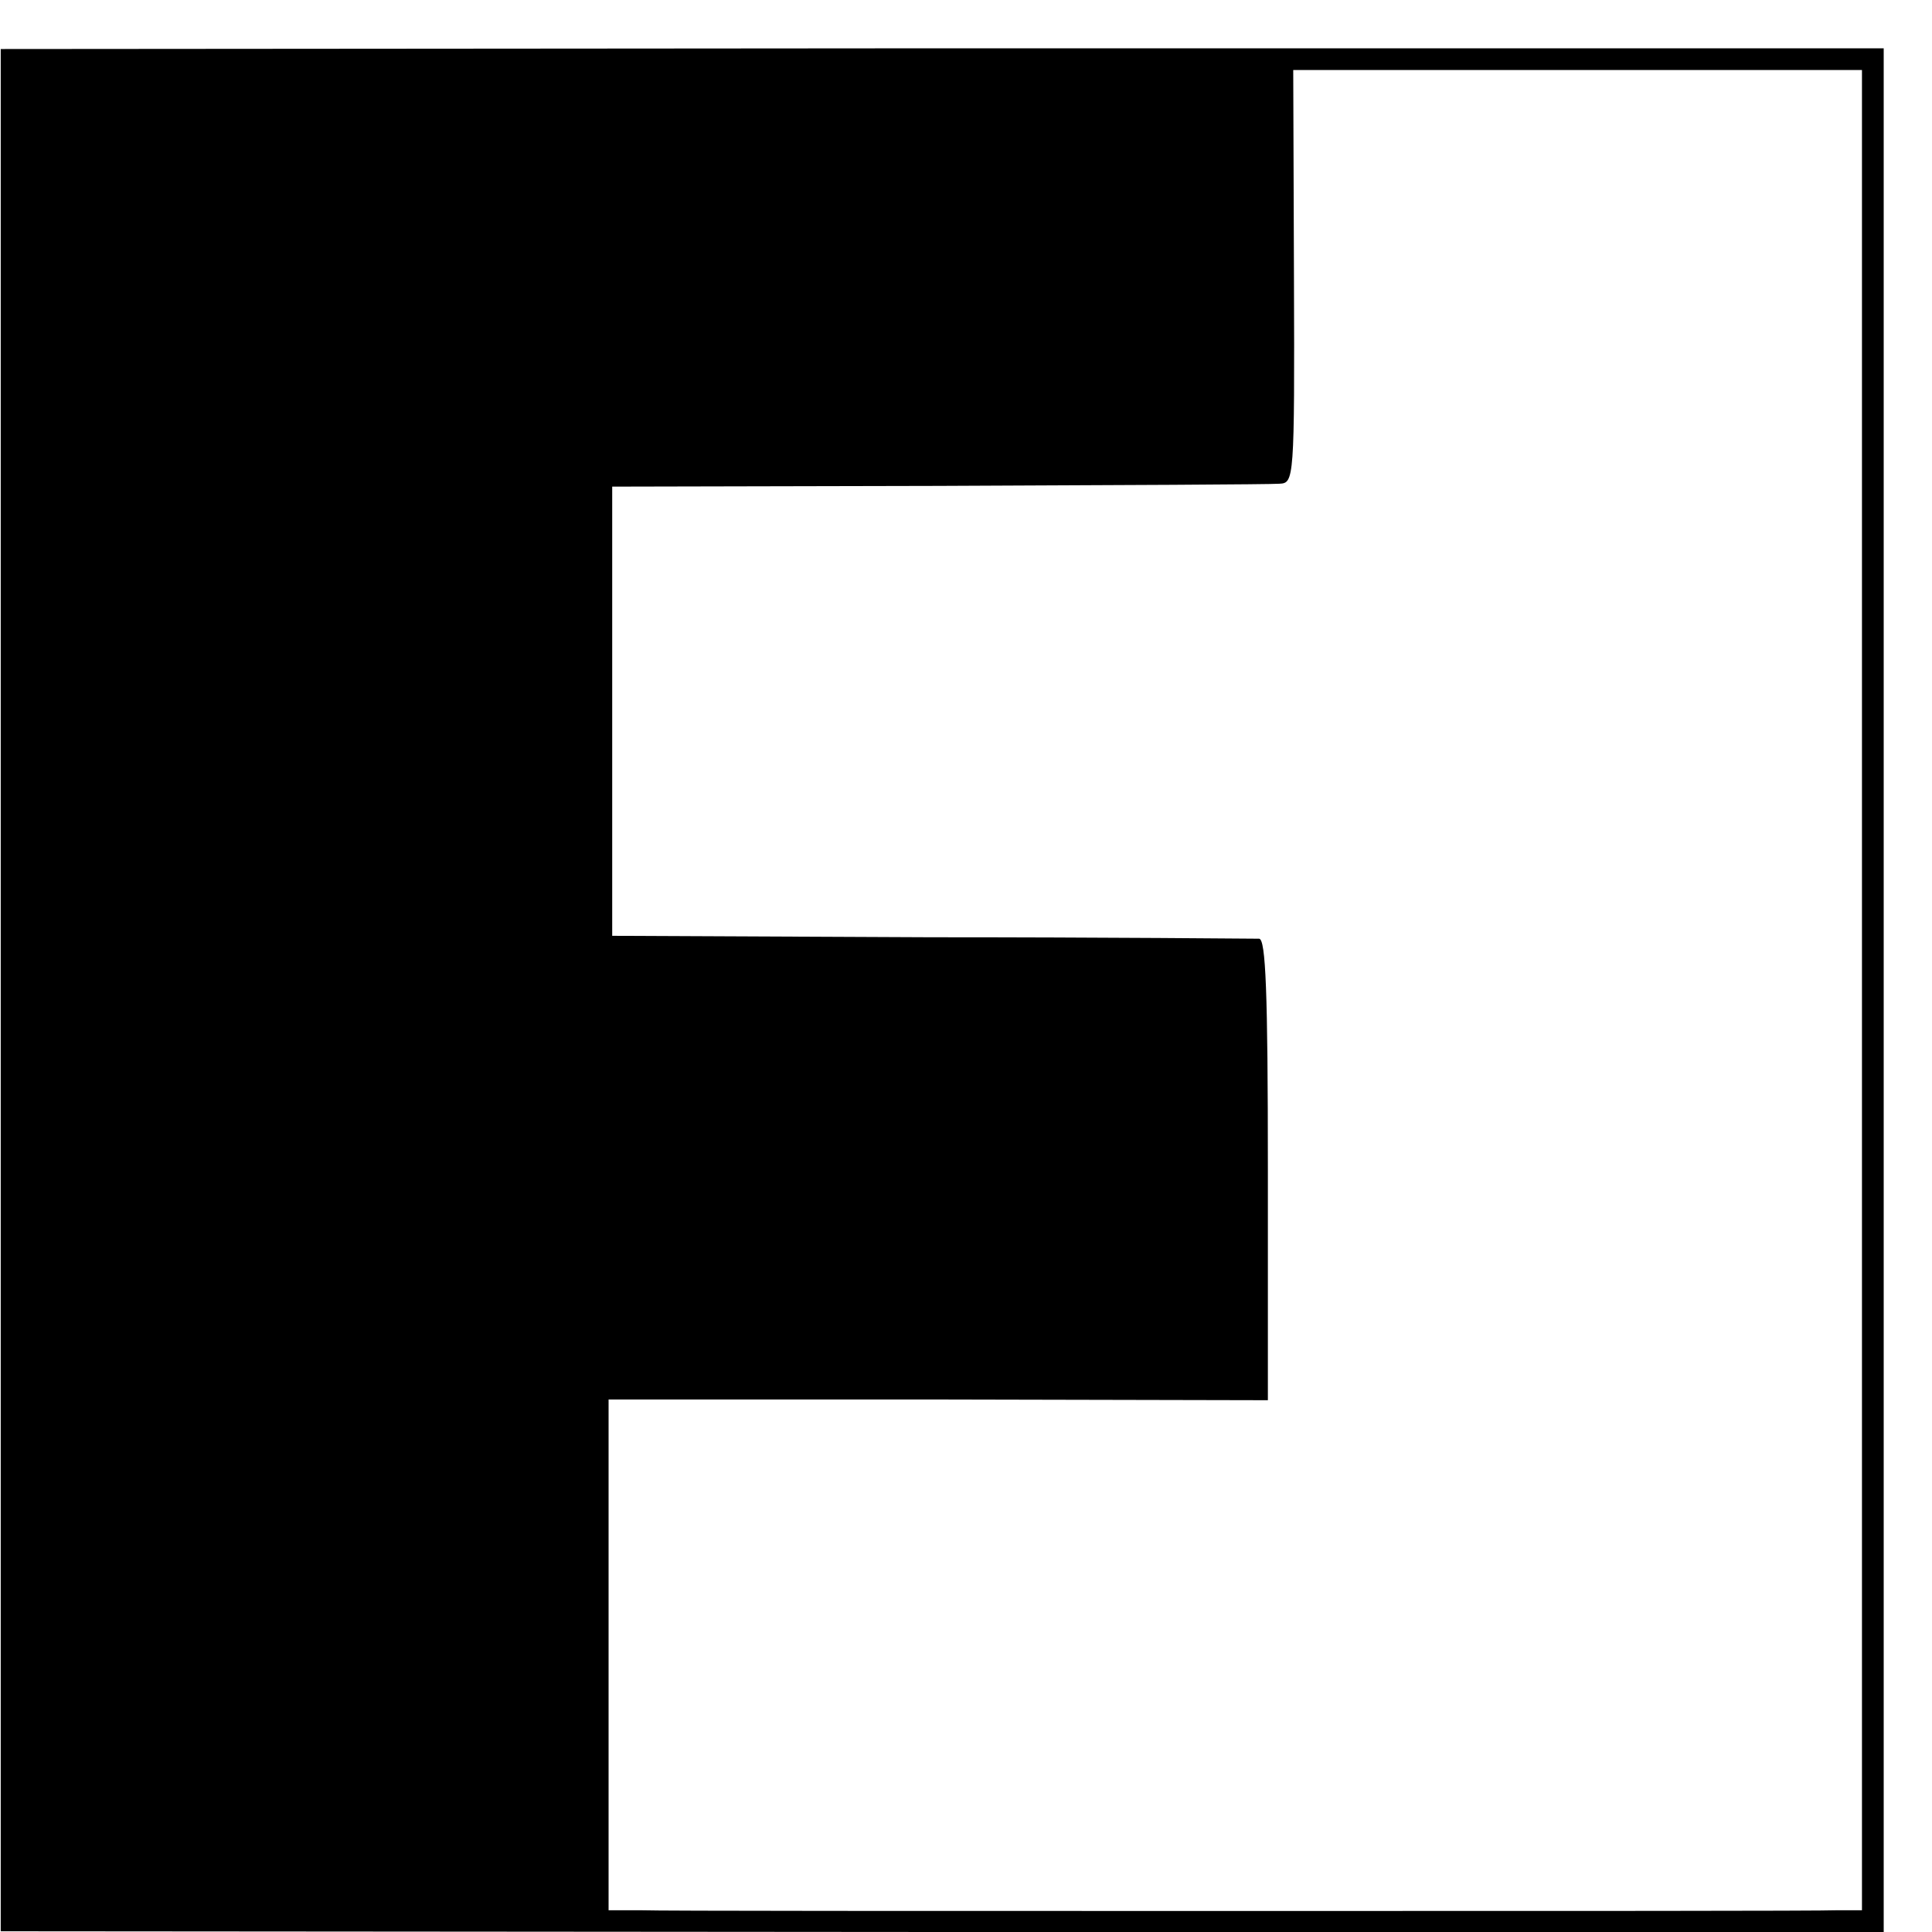 <?xml version="1.0" standalone="no"?>
<!DOCTYPE svg PUBLIC "-//W3C//DTD SVG 20010904//EN"
 "http://www.w3.org/TR/2001/REC-SVG-20010904/DTD/svg10.dtd">
<svg version="1.0" xmlns="http://www.w3.org/2000/svg"
 width="16pt" height="16pt" viewBox="0 0 16 16"
 preserveAspectRatio="xMidYMid meet">
<g transform="translate(0,16) scale(0.006,-0.006)"
fill="#000000" stroke="none">
<path d="M1 1300 l0 -1299 1299 -1 1300 0 0 1300 0 1300 -1300 0 -1299 -1 0
-1299z m2569 0 l0 -1270 -35 0 c-19 -1 -388 -1 -820 -1 -432 0 -805 0 -830 1
l-45 0 0 353 0 352 455 0 455 -1 0 318 c0 247 -3 318 -12 319 -7 0 -211 2
-453 2 l-440 2 0 310 0 310 450 1 c248 1 459 2 471 3 20 1 21 4 20 286 l-1
285 393 0 392 0 0 -1270z"/>
</g>
</svg>
